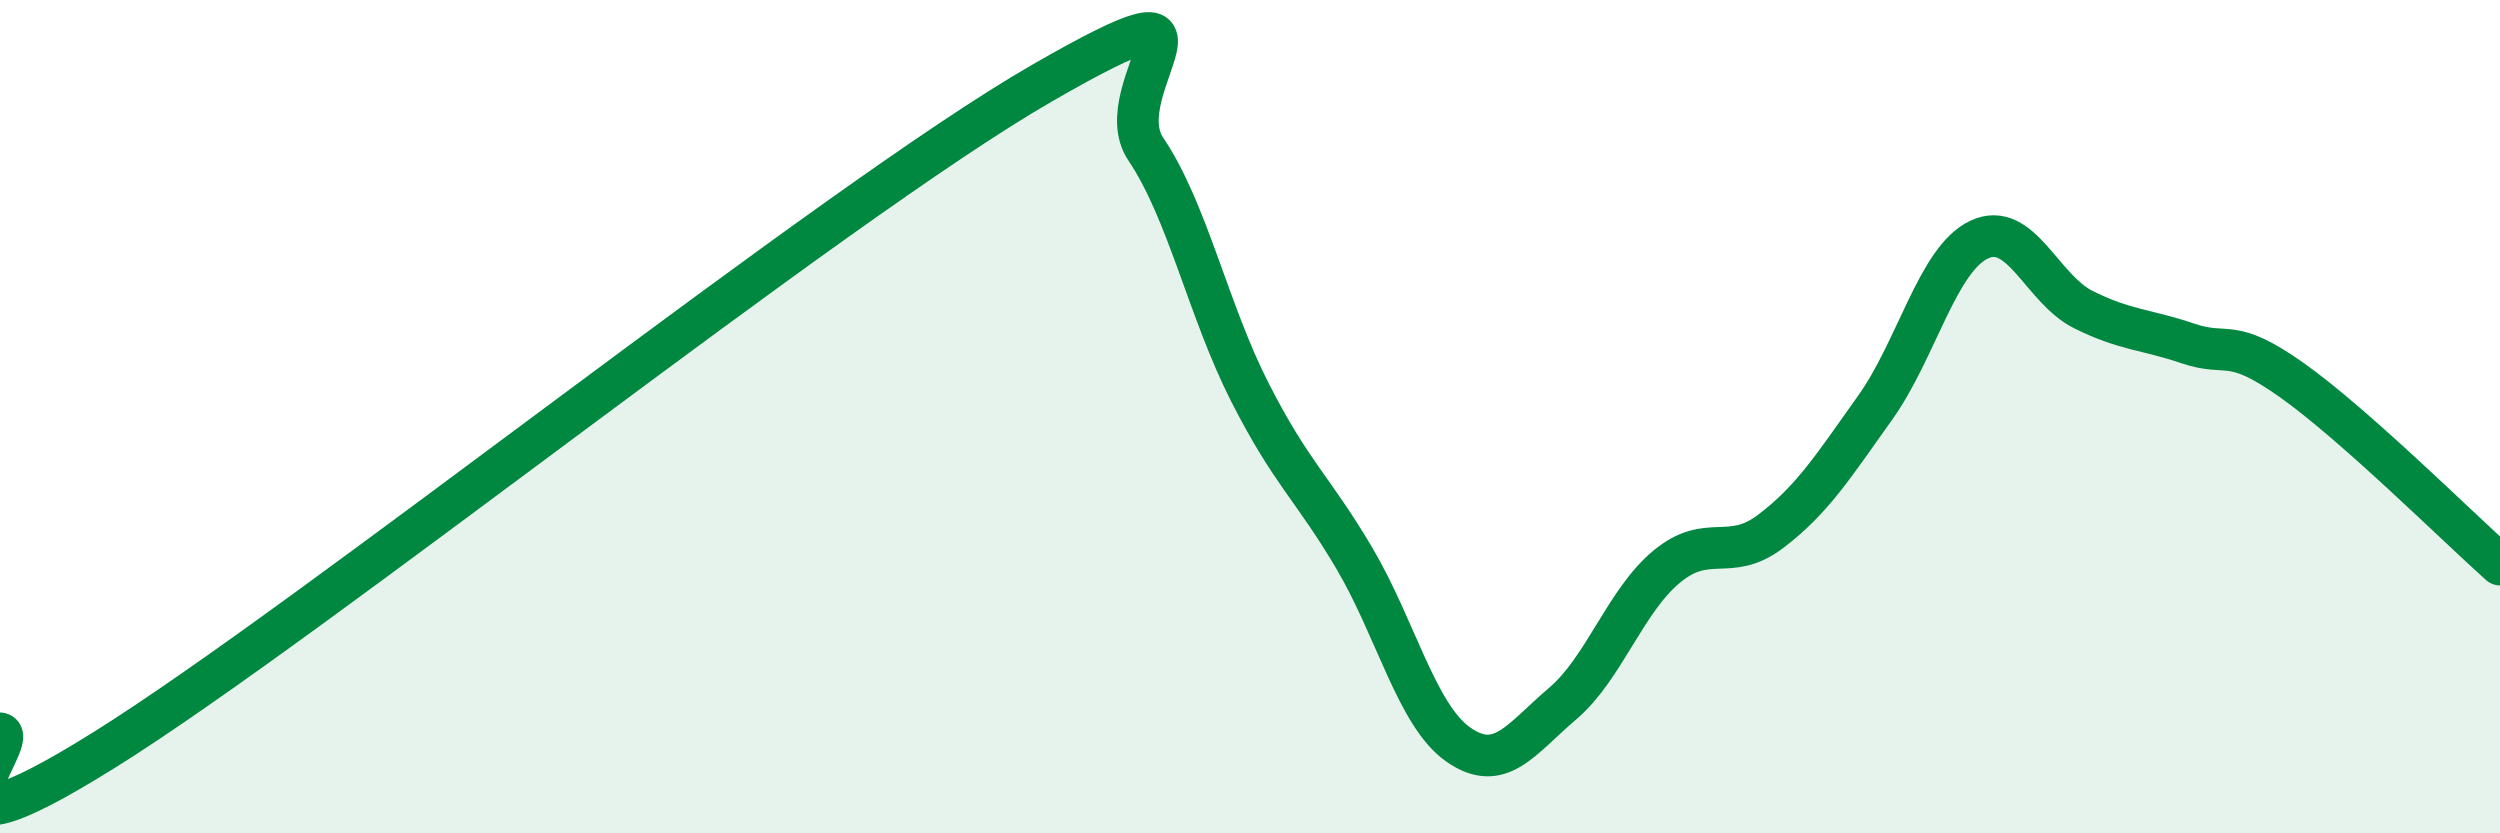 
    <svg width="60" height="20" viewBox="0 0 60 20" xmlns="http://www.w3.org/2000/svg">
      <path
        d="M 0,17.6 C 0.5,17.68 -2.5,21.12 2.5,18 C 7.5,14.88 20,4.88 25,2 C 30,-0.88 26.5,2.1 27.5,3.58 C 28.5,5.06 29,7.46 30,9.42 C 31,11.38 31.5,11.7 32.5,13.39 C 33.5,15.08 34,17.17 35,17.87 C 36,18.57 36.5,17.74 37.5,16.89 C 38.5,16.04 39,14.43 40,13.6 C 41,12.77 41.5,13.51 42.5,12.75 C 43.5,11.99 44,11.19 45,9.79 C 46,8.39 46.5,6.22 47.5,5.75 C 48.5,5.28 49,6.93 50,7.43 C 51,7.93 51.5,7.9 52.5,8.24 C 53.5,8.58 53.5,8.06 55,9.12 C 56.5,10.18 59,12.66 60,13.55L60 20L0 20Z"
        fill="#008740"
        opacity="0.1"
        stroke-linecap="round"
        stroke-linejoin="round"
      />
      <path
        d="M 0,17.6 C 0.5,17.68 -2.5,21.12 2.5,18 C 7.5,14.88 20,4.88 25,2 C 30,-0.88 26.5,2.1 27.5,3.58 C 28.5,5.06 29,7.46 30,9.42 C 31,11.38 31.5,11.7 32.5,13.39 C 33.5,15.08 34,17.17 35,17.87 C 36,18.57 36.5,17.74 37.5,16.89 C 38.5,16.04 39,14.43 40,13.6 C 41,12.77 41.5,13.51 42.5,12.75 C 43.5,11.99 44,11.19 45,9.79 C 46,8.39 46.5,6.22 47.5,5.75 C 48.5,5.28 49,6.93 50,7.43 C 51,7.93 51.5,7.9 52.5,8.24 C 53.5,8.58 53.5,8.06 55,9.12 C 56.5,10.18 59,12.66 60,13.55"
        stroke="#008740"
        stroke-width="1"
        fill="none"
        stroke-linecap="round"
        stroke-linejoin="round"
      />
    </svg>
  